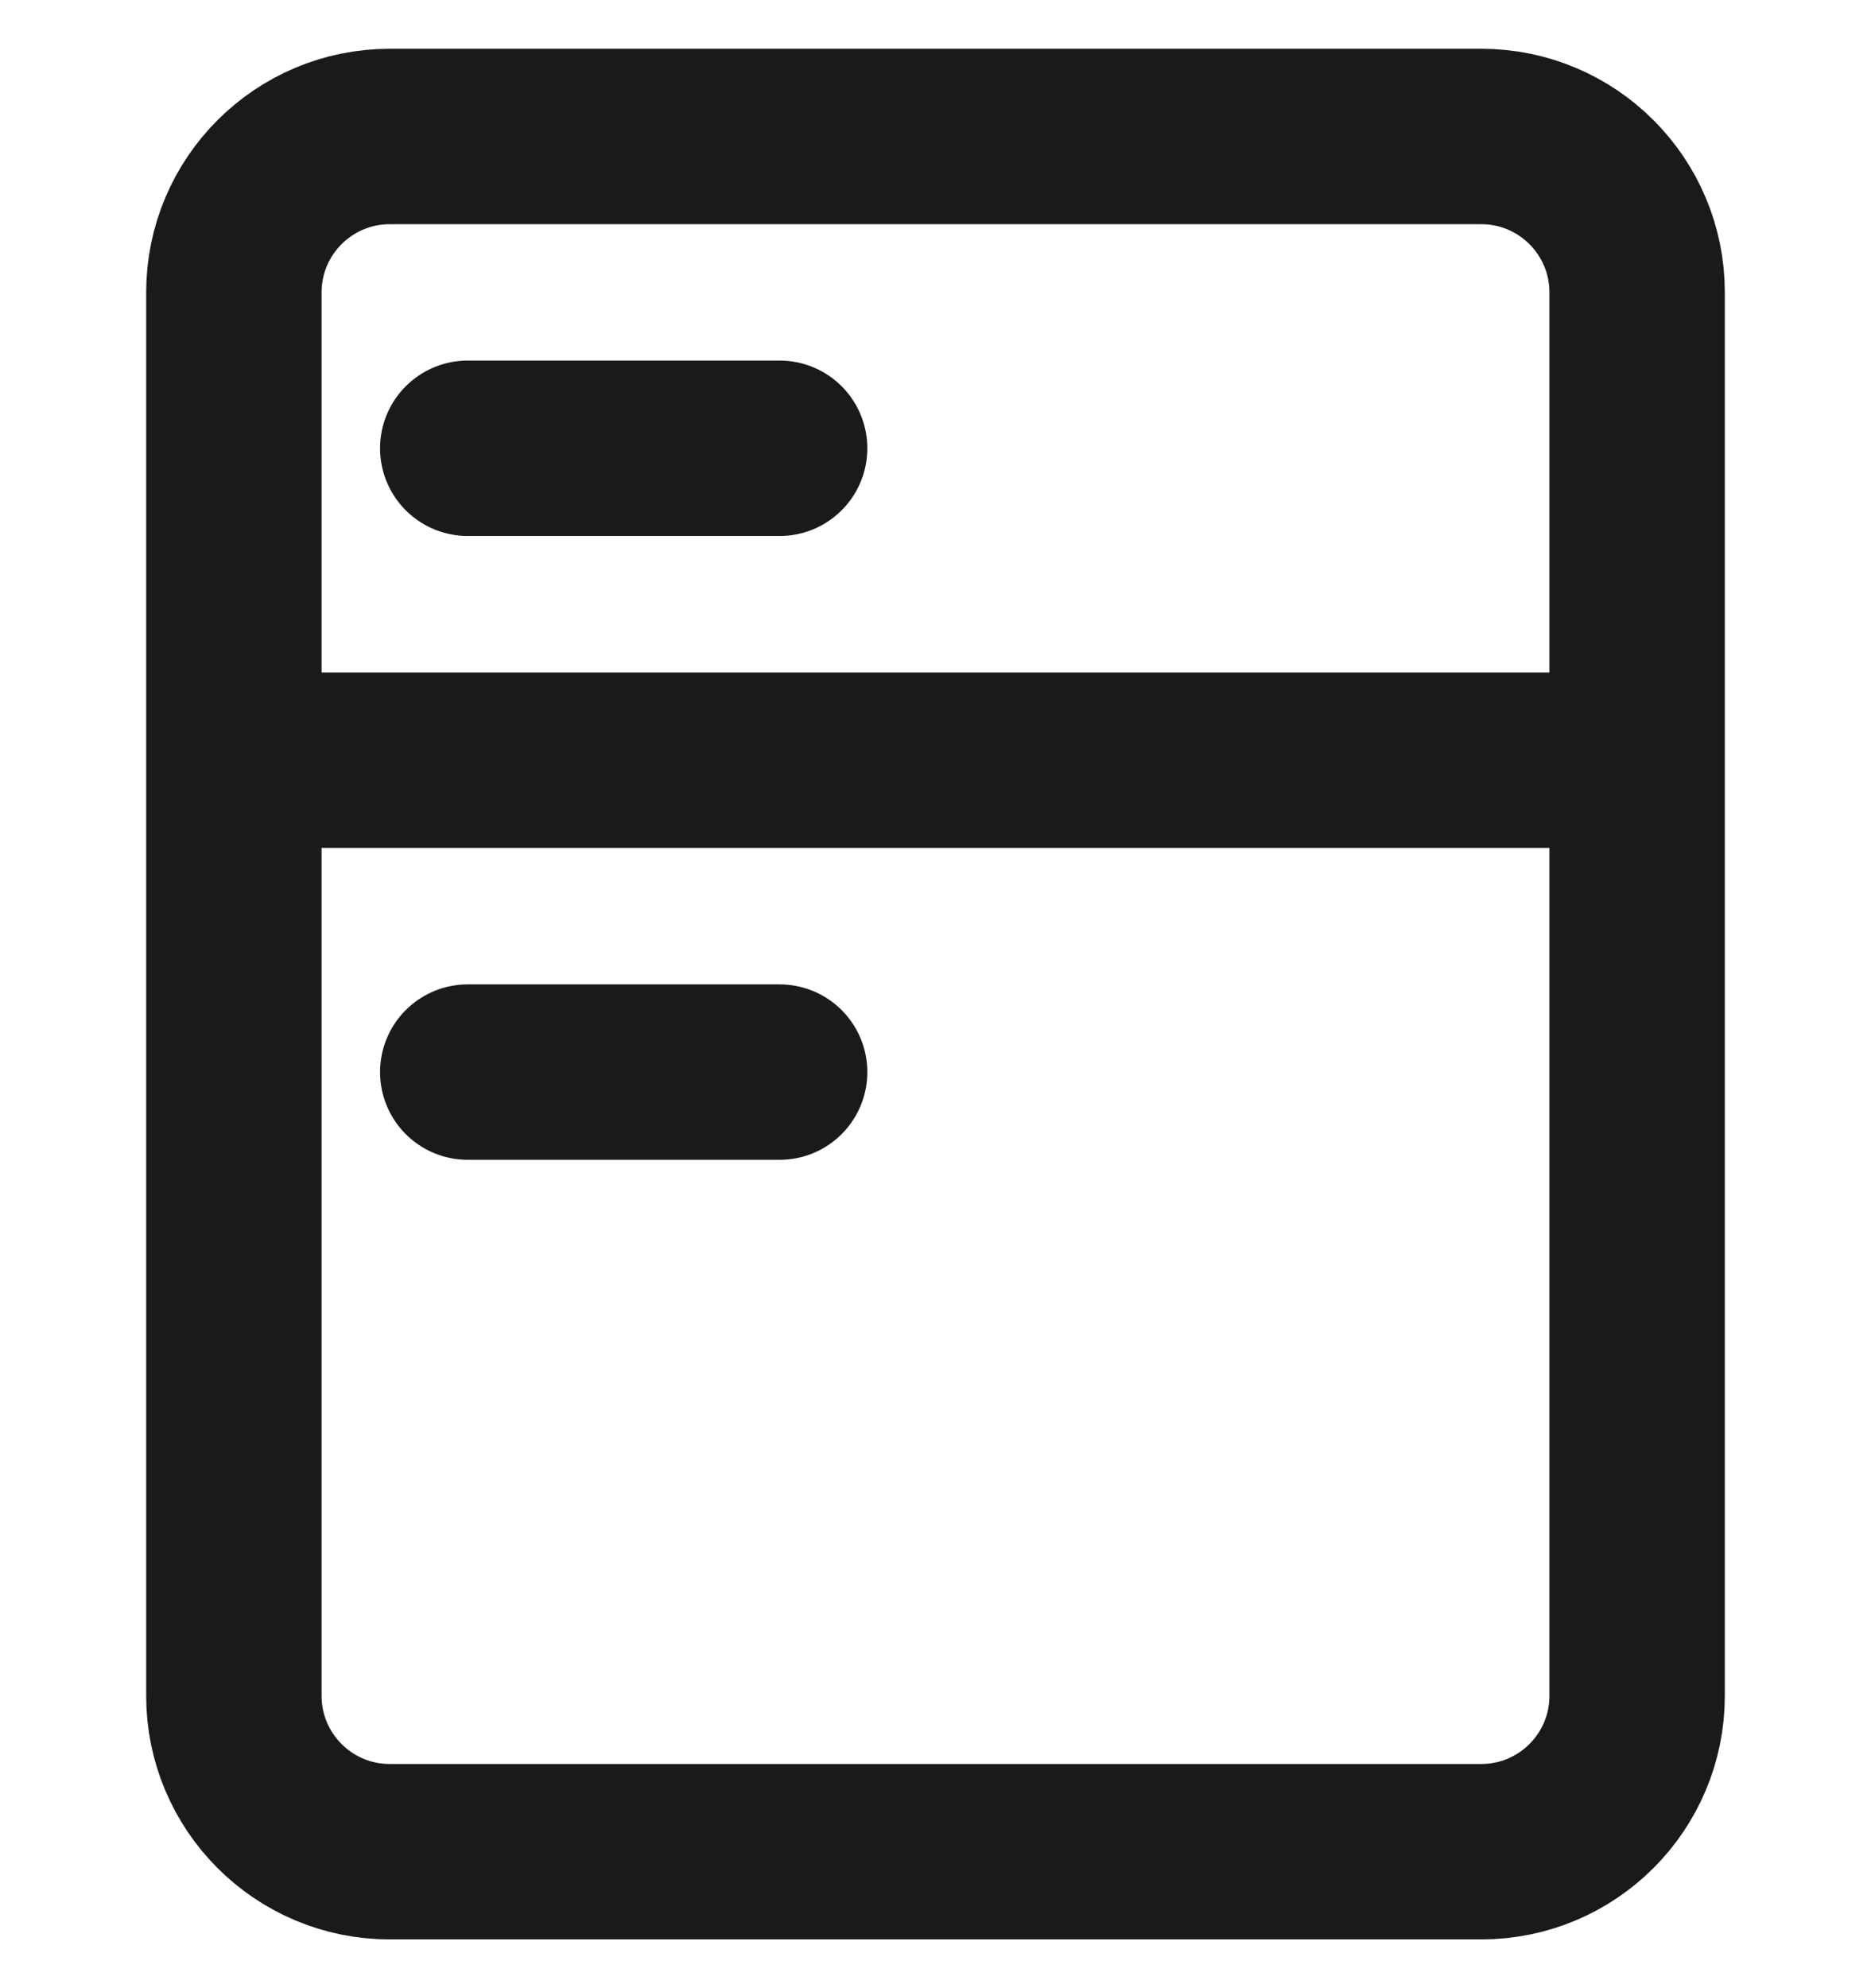 <svg width="16" height="17" viewBox="0 0 16 17" fill="none" xmlns="http://www.w3.org/2000/svg">
<path d="M2 6.5H14M4 9.167H6.667M4 3.833H6.667M3.333 15.833H12.667C13.403 15.833 14 15.236 14 14.5V2.5C14 1.764 13.403 1.167 12.667 1.167H3.333C2.597 1.167 2 1.764 2 2.5V14.5C2 15.236 2.597 15.833 3.333 15.833Z" stroke="#181A1C" stroke-width="1.5" stroke-miterlimit="10" stroke-linecap="round" stroke-linejoin="round"/>
</svg>
